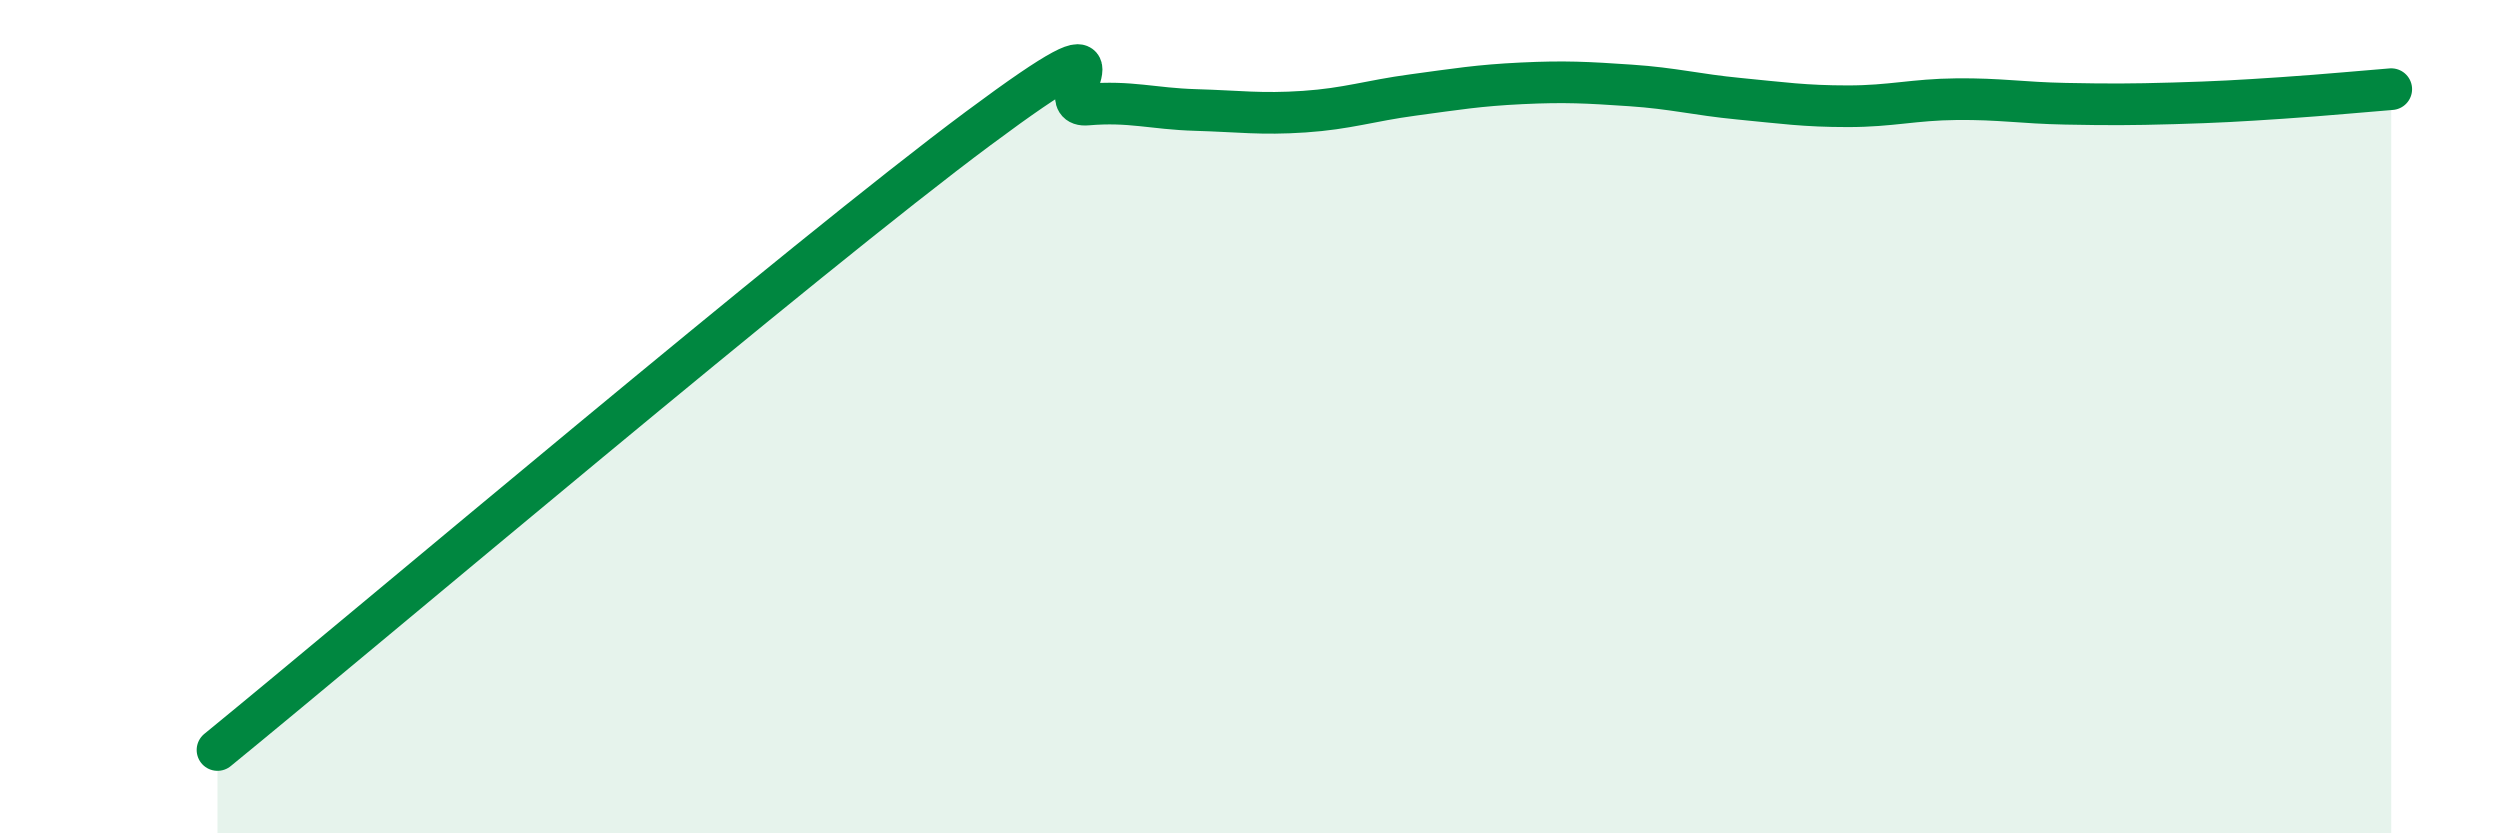 
    <svg width="60" height="20" viewBox="0 0 60 20" xmlns="http://www.w3.org/2000/svg">
      <path
        d="M 5.22,18 C 8.87,15.02 19.31,6.18 23.48,3.08 C 27.65,-0.02 25.05,2.6 26.09,2.51 C 27.13,2.42 27.66,2.61 28.7,2.64 C 29.74,2.67 30.26,2.75 31.3,2.68 C 32.34,2.61 32.87,2.42 33.91,2.28 C 34.95,2.14 35.48,2.05 36.52,2 C 37.56,1.95 38.09,1.98 39.13,2.05 C 40.17,2.12 40.7,2.27 41.74,2.37 C 42.78,2.47 43.31,2.55 44.35,2.55 C 45.39,2.55 45.92,2.39 46.96,2.38 C 48,2.37 48.53,2.47 49.57,2.49 C 50.61,2.51 51.13,2.51 52.17,2.48 C 53.21,2.45 53.74,2.42 54.78,2.35 C 55.82,2.28 56.87,2.18 57.39,2.14L57.39 20L5.22 20Z"
        fill="#008740"
        opacity="0.1"
        stroke-linecap="round"
        stroke-linejoin="round"
      />
      <path
        d="M 5.22,18 C 8.87,15.02 19.31,6.18 23.48,3.08 C 27.65,-0.02 25.05,2.6 26.09,2.51 C 27.13,2.42 27.66,2.61 28.7,2.64 C 29.74,2.67 30.26,2.75 31.3,2.68 C 32.34,2.61 32.87,2.42 33.91,2.28 C 34.95,2.14 35.48,2.05 36.52,2 C 37.56,1.95 38.09,1.98 39.13,2.05 C 40.17,2.12 40.7,2.27 41.74,2.37 C 42.78,2.47 43.31,2.55 44.35,2.55 C 45.39,2.55 45.92,2.39 46.96,2.38 C 48,2.37 48.53,2.47 49.57,2.49 C 50.61,2.51 51.13,2.51 52.17,2.48 C 53.21,2.45 53.74,2.42 54.78,2.35 C 55.82,2.28 56.87,2.18 57.39,2.14"
        stroke="#008740"
        stroke-width="1"
        fill="none"
        stroke-linecap="round"
        stroke-linejoin="round"
      />
    </svg>
  